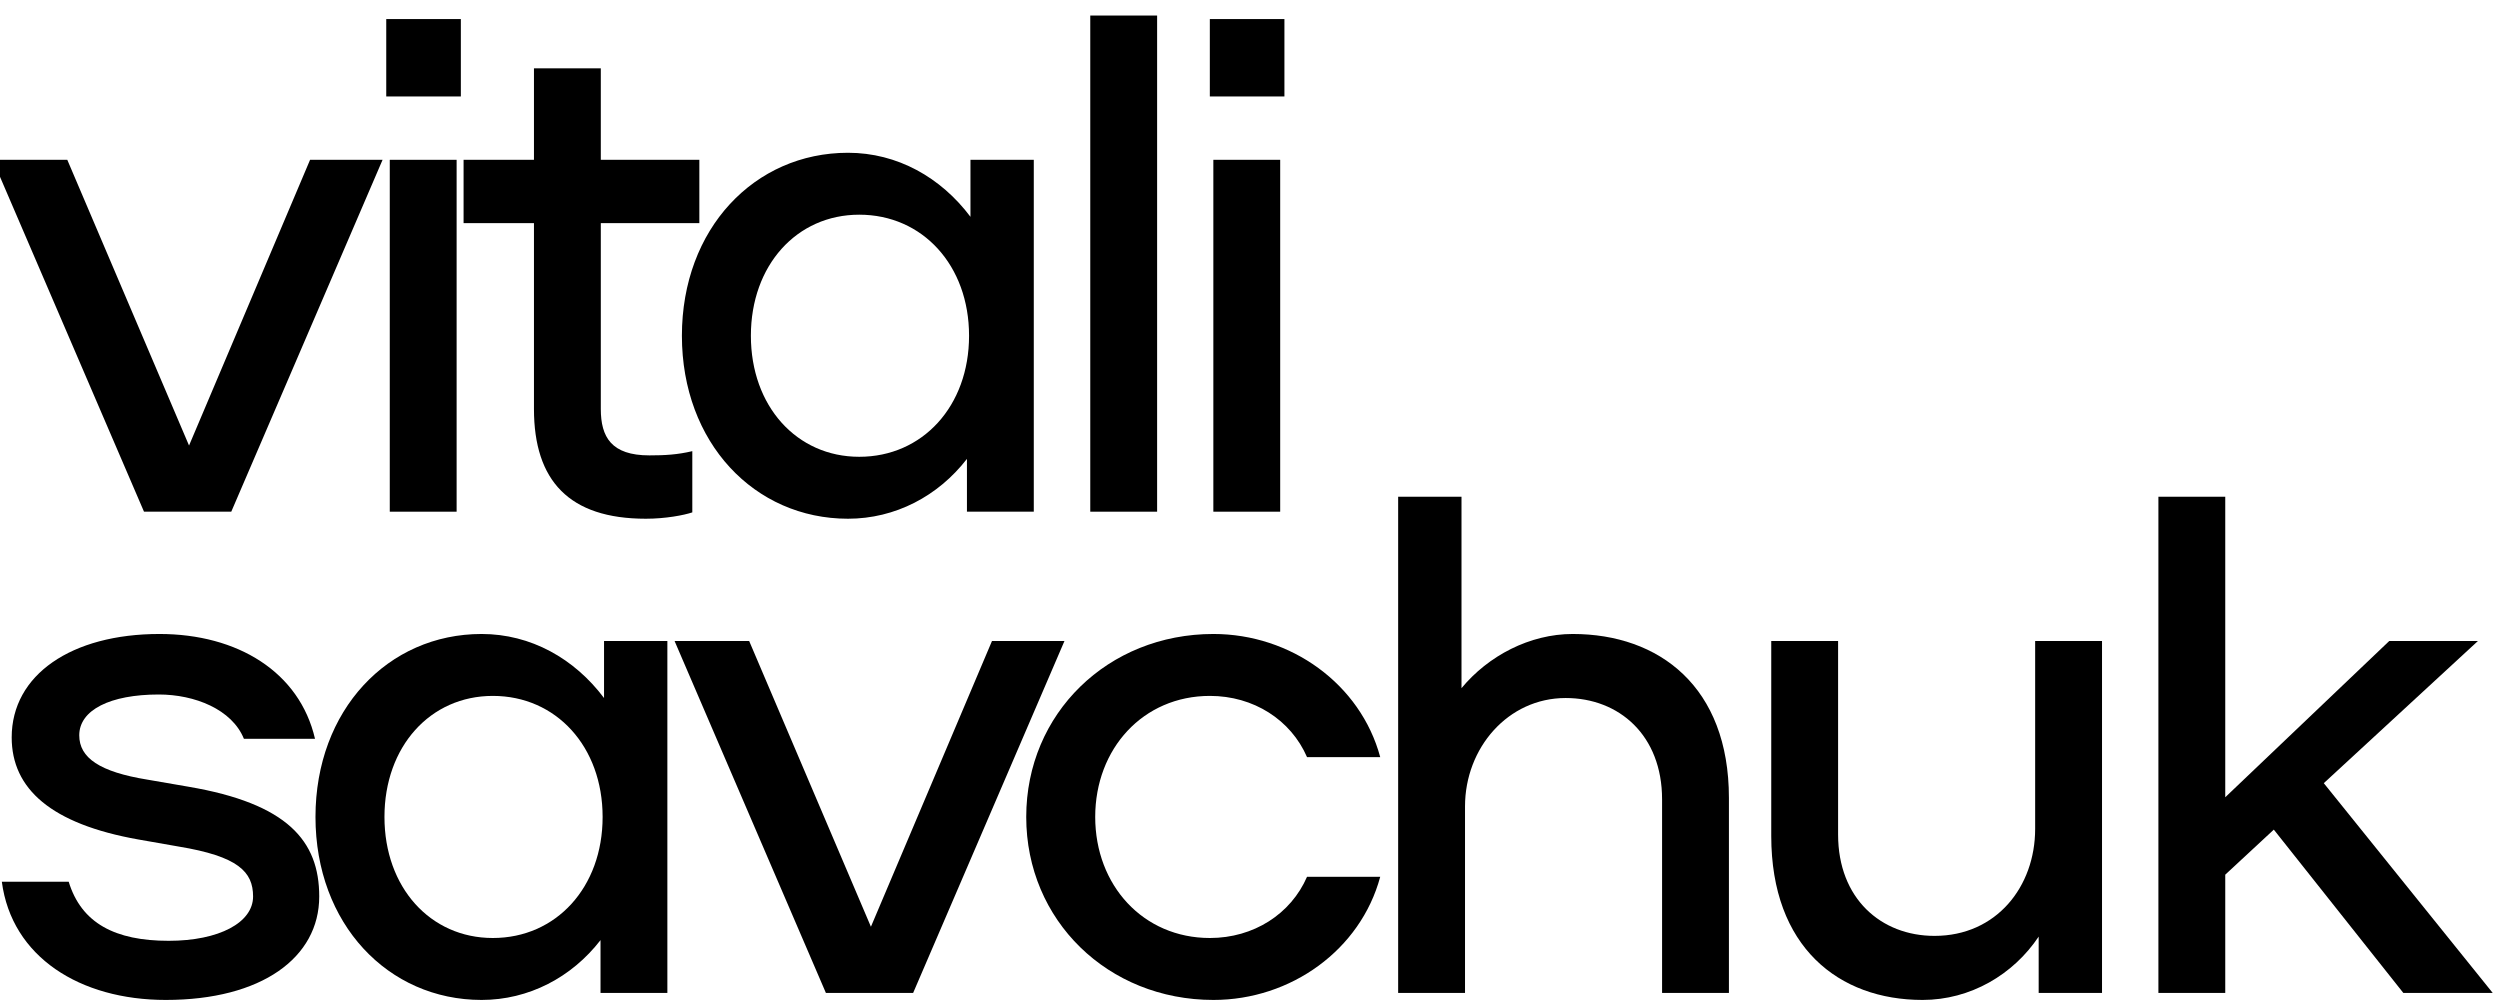 <svg width="130" height="52" viewBox="0 0 130 52" fill="none" xmlns="http://www.w3.org/2000/svg">
<g clip-path="url(#clip0_982_6)">
<path d="M16.124 8.31H19.894L12.026 26.608H7.488L-0.38 8.31H3.499L9.83 23.168L16.124 8.31Z" fill="black"/>
<path d="M20.085 0.991H23.964V5.016H20.085V0.991ZM20.268 8.31H23.744V26.608H20.268V8.31Z" fill="black"/>
<path d="M36.366 11.603H31.242V21.265C31.242 22.729 31.791 23.68 33.767 23.68C34.572 23.68 35.231 23.643 36 23.46V26.644C35.561 26.791 34.609 26.974 33.584 26.974C29.595 26.974 27.766 24.997 27.766 21.265V11.603H24.106V8.31H27.766V3.552H31.242V8.31H36.366V11.603Z" fill="black"/>
<path d="M50.464 8.31H53.757V26.608H50.281V23.863C48.78 25.803 46.548 26.974 44.096 26.974C39.229 26.974 35.459 23.021 35.459 17.459C35.459 11.896 39.229 7.944 44.096 7.944C46.658 7.944 48.927 9.225 50.464 11.274V8.31ZM44.681 23.753C47.975 23.753 50.391 21.118 50.391 17.459C50.391 13.799 47.975 11.164 44.681 11.164C41.425 11.164 39.046 13.799 39.046 17.459C39.046 21.118 41.425 23.753 44.681 23.753Z" fill="black"/>
<path d="M56.694 0.808H60.17V26.608H56.694V0.808Z" fill="black"/>
<path d="M62.911 0.991H66.79V5.016H62.911V0.991ZM63.094 8.31H66.57V26.608H63.094V8.31Z" fill="black"/>
<path d="M8.622 51.997C4.158 51.997 0.608 49.764 0.095 45.849H3.572C4.231 48.008 5.987 48.922 8.769 48.922C11.403 48.922 13.16 47.971 13.16 46.617C13.16 45.336 12.392 44.531 9.281 44.019L7.195 43.653C2.657 42.848 0.608 41.018 0.608 38.346C0.608 35.089 3.718 32.967 8.293 32.967C12.355 32.967 15.575 34.943 16.381 38.419H12.684C12.062 36.883 10.123 36.114 8.256 36.114C5.731 36.114 4.121 36.919 4.121 38.236C4.121 39.408 5.182 40.139 7.671 40.542L9.793 40.908C14.953 41.786 16.6 43.726 16.6 46.617C16.6 49.801 13.599 51.997 8.622 51.997Z" fill="black"/>
<path d="M31.41 33.333H34.703V51.631H31.227V48.886C29.726 50.825 27.494 51.997 25.042 51.997C20.175 51.997 16.405 48.044 16.405 42.482C16.405 36.919 20.175 32.967 25.042 32.967C27.604 32.967 29.872 34.248 31.41 36.297V33.333ZM25.627 48.776C28.921 48.776 31.336 46.141 31.336 42.482C31.336 38.822 28.921 36.187 25.627 36.187C22.37 36.187 19.992 38.822 19.992 42.482C19.992 46.141 22.37 48.776 25.627 48.776Z" fill="black"/>
<path d="M51.583 33.333H55.352L47.484 51.631H42.946L35.078 33.333H38.957L45.288 48.191L51.583 33.333Z" fill="black"/>
<path d="M53.364 42.482C53.364 37.102 57.609 32.967 63.099 32.967C67.124 32.967 70.747 35.565 71.772 39.371H67.966C67.124 37.431 65.185 36.187 62.916 36.187C59.439 36.187 56.951 38.932 56.951 42.482C56.951 46.032 59.439 48.776 62.916 48.776C65.185 48.776 67.124 47.532 67.966 45.592H71.772C70.747 49.398 67.124 51.997 63.099 51.997C57.609 51.997 53.364 47.861 53.364 42.482Z" fill="black"/>
<path d="M81.78 32.967C86.281 32.967 89.904 35.711 89.904 41.494V51.631H86.428V41.567C86.428 38.236 84.195 36.297 81.414 36.297C78.413 36.297 76.181 38.895 76.181 41.933V51.631H72.704V25.831H75.998V35.785C77.389 34.101 79.548 32.967 81.78 32.967Z" fill="black"/>
<path d="M105.828 33.333H109.305V51.631H106.011V48.703C104.693 50.679 102.461 51.997 99.973 51.997C95.618 51.997 92.105 49.252 92.105 43.47V33.333H95.581V43.397C95.581 46.727 97.814 48.666 100.595 48.666C103.815 48.666 105.828 46.105 105.828 43.104V33.333Z" fill="black"/>
<path d="M124.972 51.631L118.238 43.14L115.713 45.483V51.631H112.237V25.831H115.713V41.457L124.24 33.333H128.851L120.837 40.725L129.62 51.631H124.972Z" fill="black"/>
</g>
<defs>
<clipPath id="clip0_982_6">
<rect width="130" height="52" fill="white"/>
</clipPath>
</defs>
</svg>
